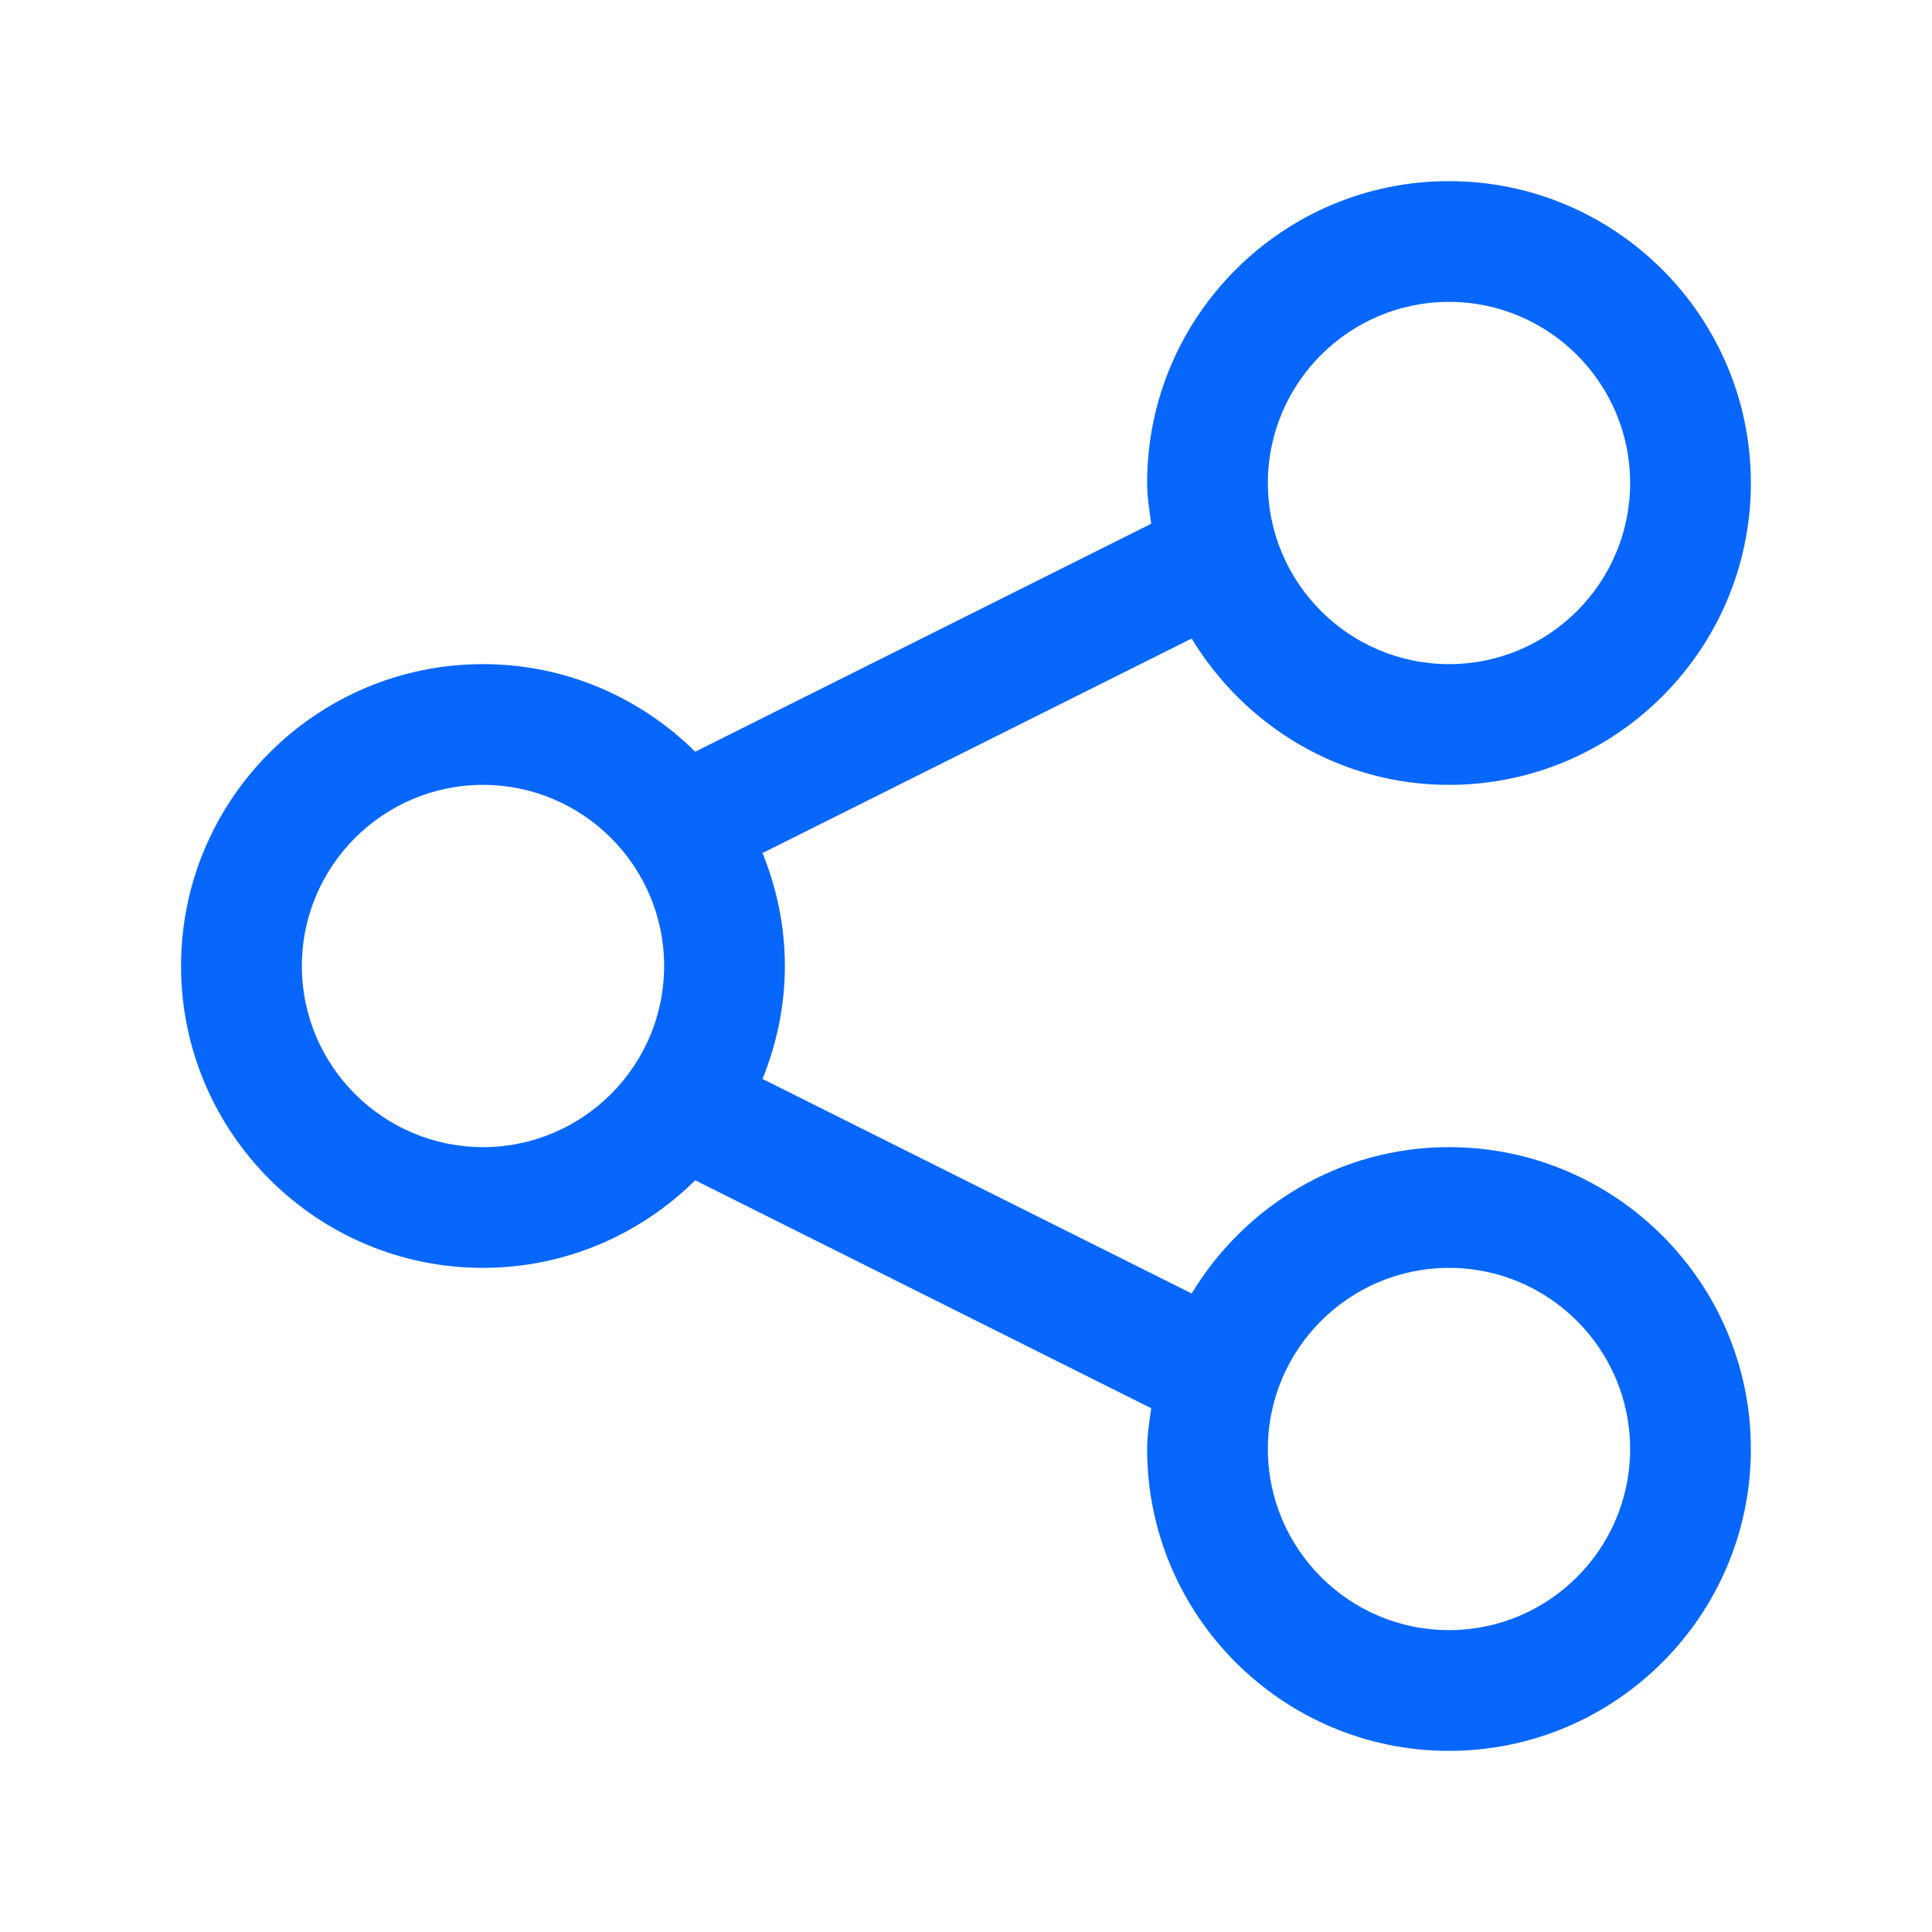 <svg width="56" height="56" viewBox="0 0 56 56" fill="none" xmlns="http://www.w3.org/2000/svg">
<g id="share">
<path id="share_2" d="M42 33.25C38.832 33.25 36.076 34.96 34.541 37.492L22.102 31.274C22.512 30.261 22.75 29.16 22.75 28C22.75 26.84 22.512 25.739 22.102 24.726L34.541 18.508C36.076 21.037 38.832 22.75 42 22.75C46.823 22.75 50.75 18.825 50.75 14C50.75 9.175 46.823 5.25 42 5.25C37.177 5.25 33.25 9.175 33.25 14C33.25 14.404 33.316 14.791 33.369 15.181L20.151 21.789C18.569 20.221 16.397 19.25 13.998 19.25C9.175 19.25 5.248 23.175 5.248 28C5.248 32.825 9.175 36.75 13.998 36.75C16.394 36.75 18.569 35.777 20.151 34.211L33.369 40.819C33.316 41.209 33.25 41.596 33.25 42C33.25 46.825 37.177 50.75 42 50.75C46.823 50.75 50.75 46.825 50.75 42C50.75 37.175 46.823 33.25 42 33.25ZM42 8.75C44.894 8.75 47.25 11.104 47.25 14C47.25 16.896 44.894 19.25 42 19.25C39.107 19.25 36.75 16.896 36.75 14C36.75 11.104 39.107 8.75 42 8.75ZM14 33.25C11.107 33.25 8.75 30.896 8.75 28C8.75 25.104 11.107 22.75 14 22.75C16.894 22.75 19.25 25.104 19.25 28C19.25 30.896 16.894 33.25 14 33.25ZM42 47.25C39.107 47.25 36.75 44.896 36.75 42C36.75 39.104 39.107 36.75 42 36.75C44.894 36.75 47.25 39.104 47.25 42C47.25 44.896 44.894 47.25 42 47.25Z" fill="#0767FD"/>
</g>
</svg>
